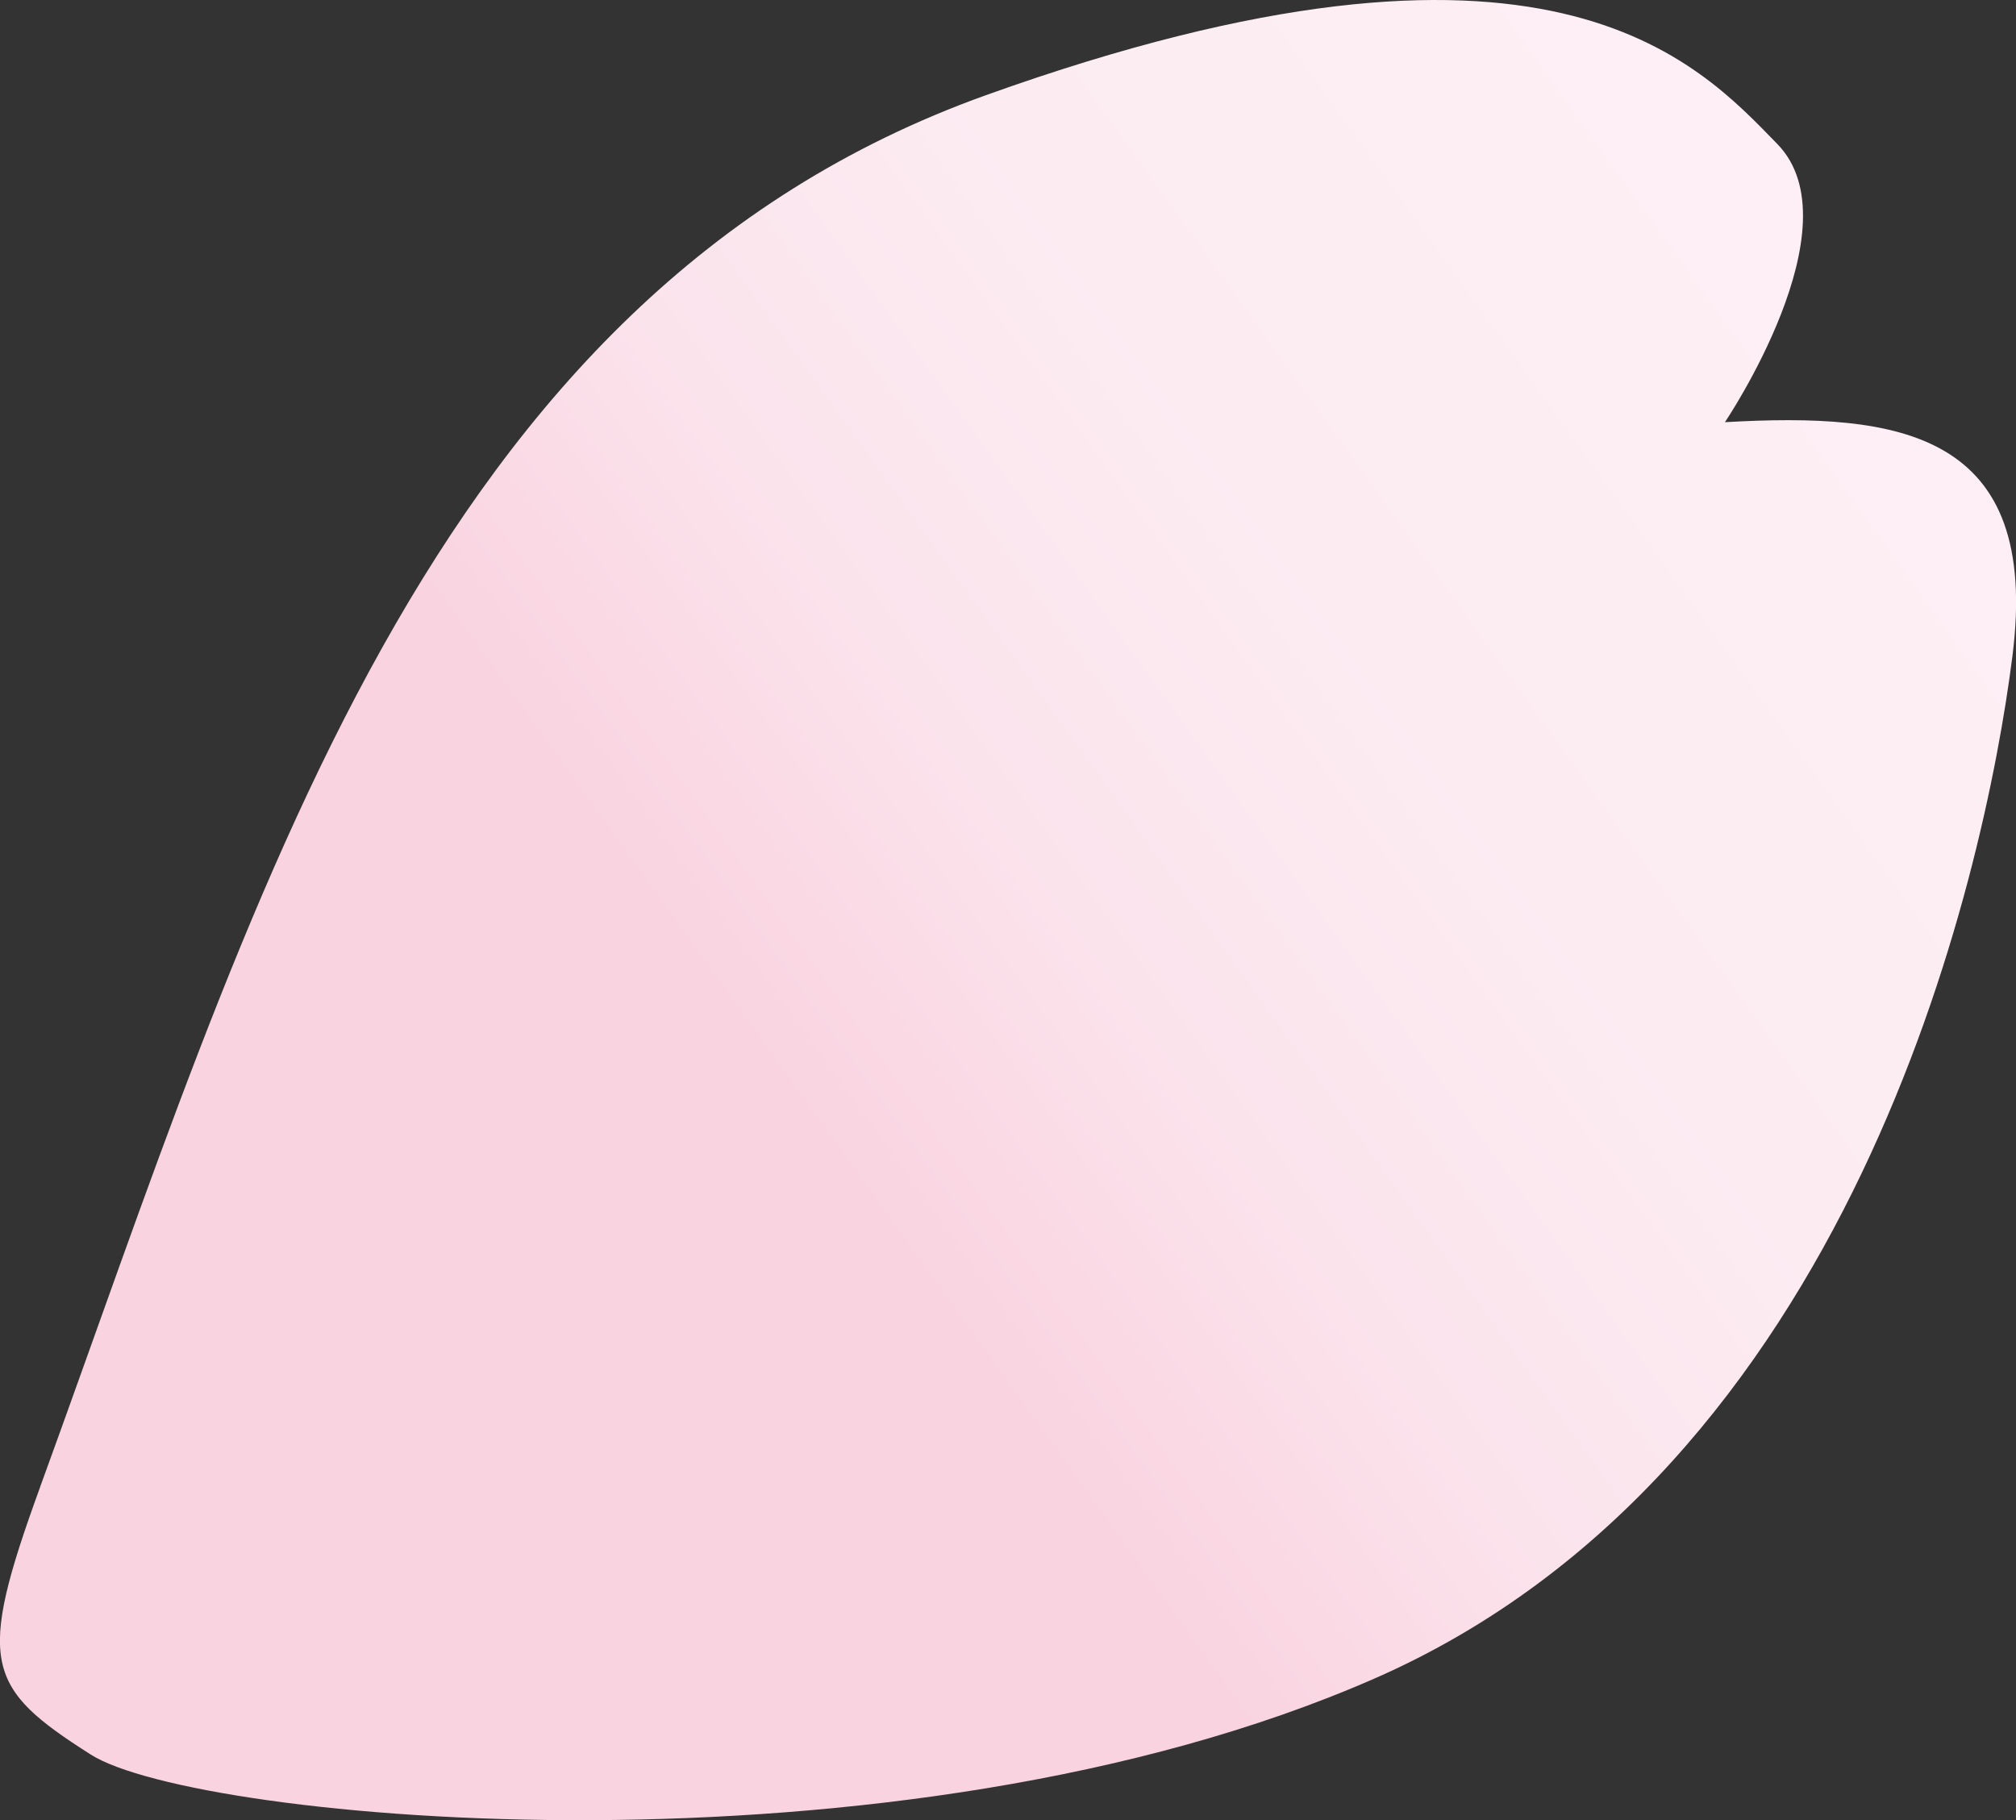 <?xml version="1.0" encoding="UTF-8"?><svg id="_レイヤー_2" xmlns="http://www.w3.org/2000/svg" xmlns:xlink="http://www.w3.org/1999/xlink" viewBox="0 0 141.29 127.56"><rect x="0" y="0" width="141.29" height="127.56" fill="#333333" stroke="none"/><defs><style>.cls-1{fill:url(#_名称未設定グラデーション_2);}</style><linearGradient id="_名称未設定グラデーション_2" x1="98.67" y1="-806.33" x2="-21.53" y2="-866.43" gradientTransform="translate(736.14 467.62) rotate(-60.28) scale(.84 .92)" gradientUnits="userSpaceOnUse"><stop offset="0" stop-color="#fdeff5"/><stop offset=".35" stop-color="#fcecf2"/><stop offset=".59" stop-color="#fbe3ec"/><stop offset=".8" stop-color="#f9d3e0"/><stop offset=".81" stop-color="#f9d3e0"/></linearGradient></defs><g id="flower"><path class="cls-1" d="m2.81,104.22C17.76,63.22,29.74,20.78,69.1,6.67c39.37-14.11,49.85-2.33,55.46,3.42,5.61,5.75-3.67,19.5-3.67,19.5,12.25-.7,22.14.67,20.15,16.39-1.99,15.72-11.27,57.03-44.75,71.68-33.48,14.65-82.57,10-89.93,5.31-7.37-4.69-8.04-6.41-3.55-18.74Z"/></g></svg>